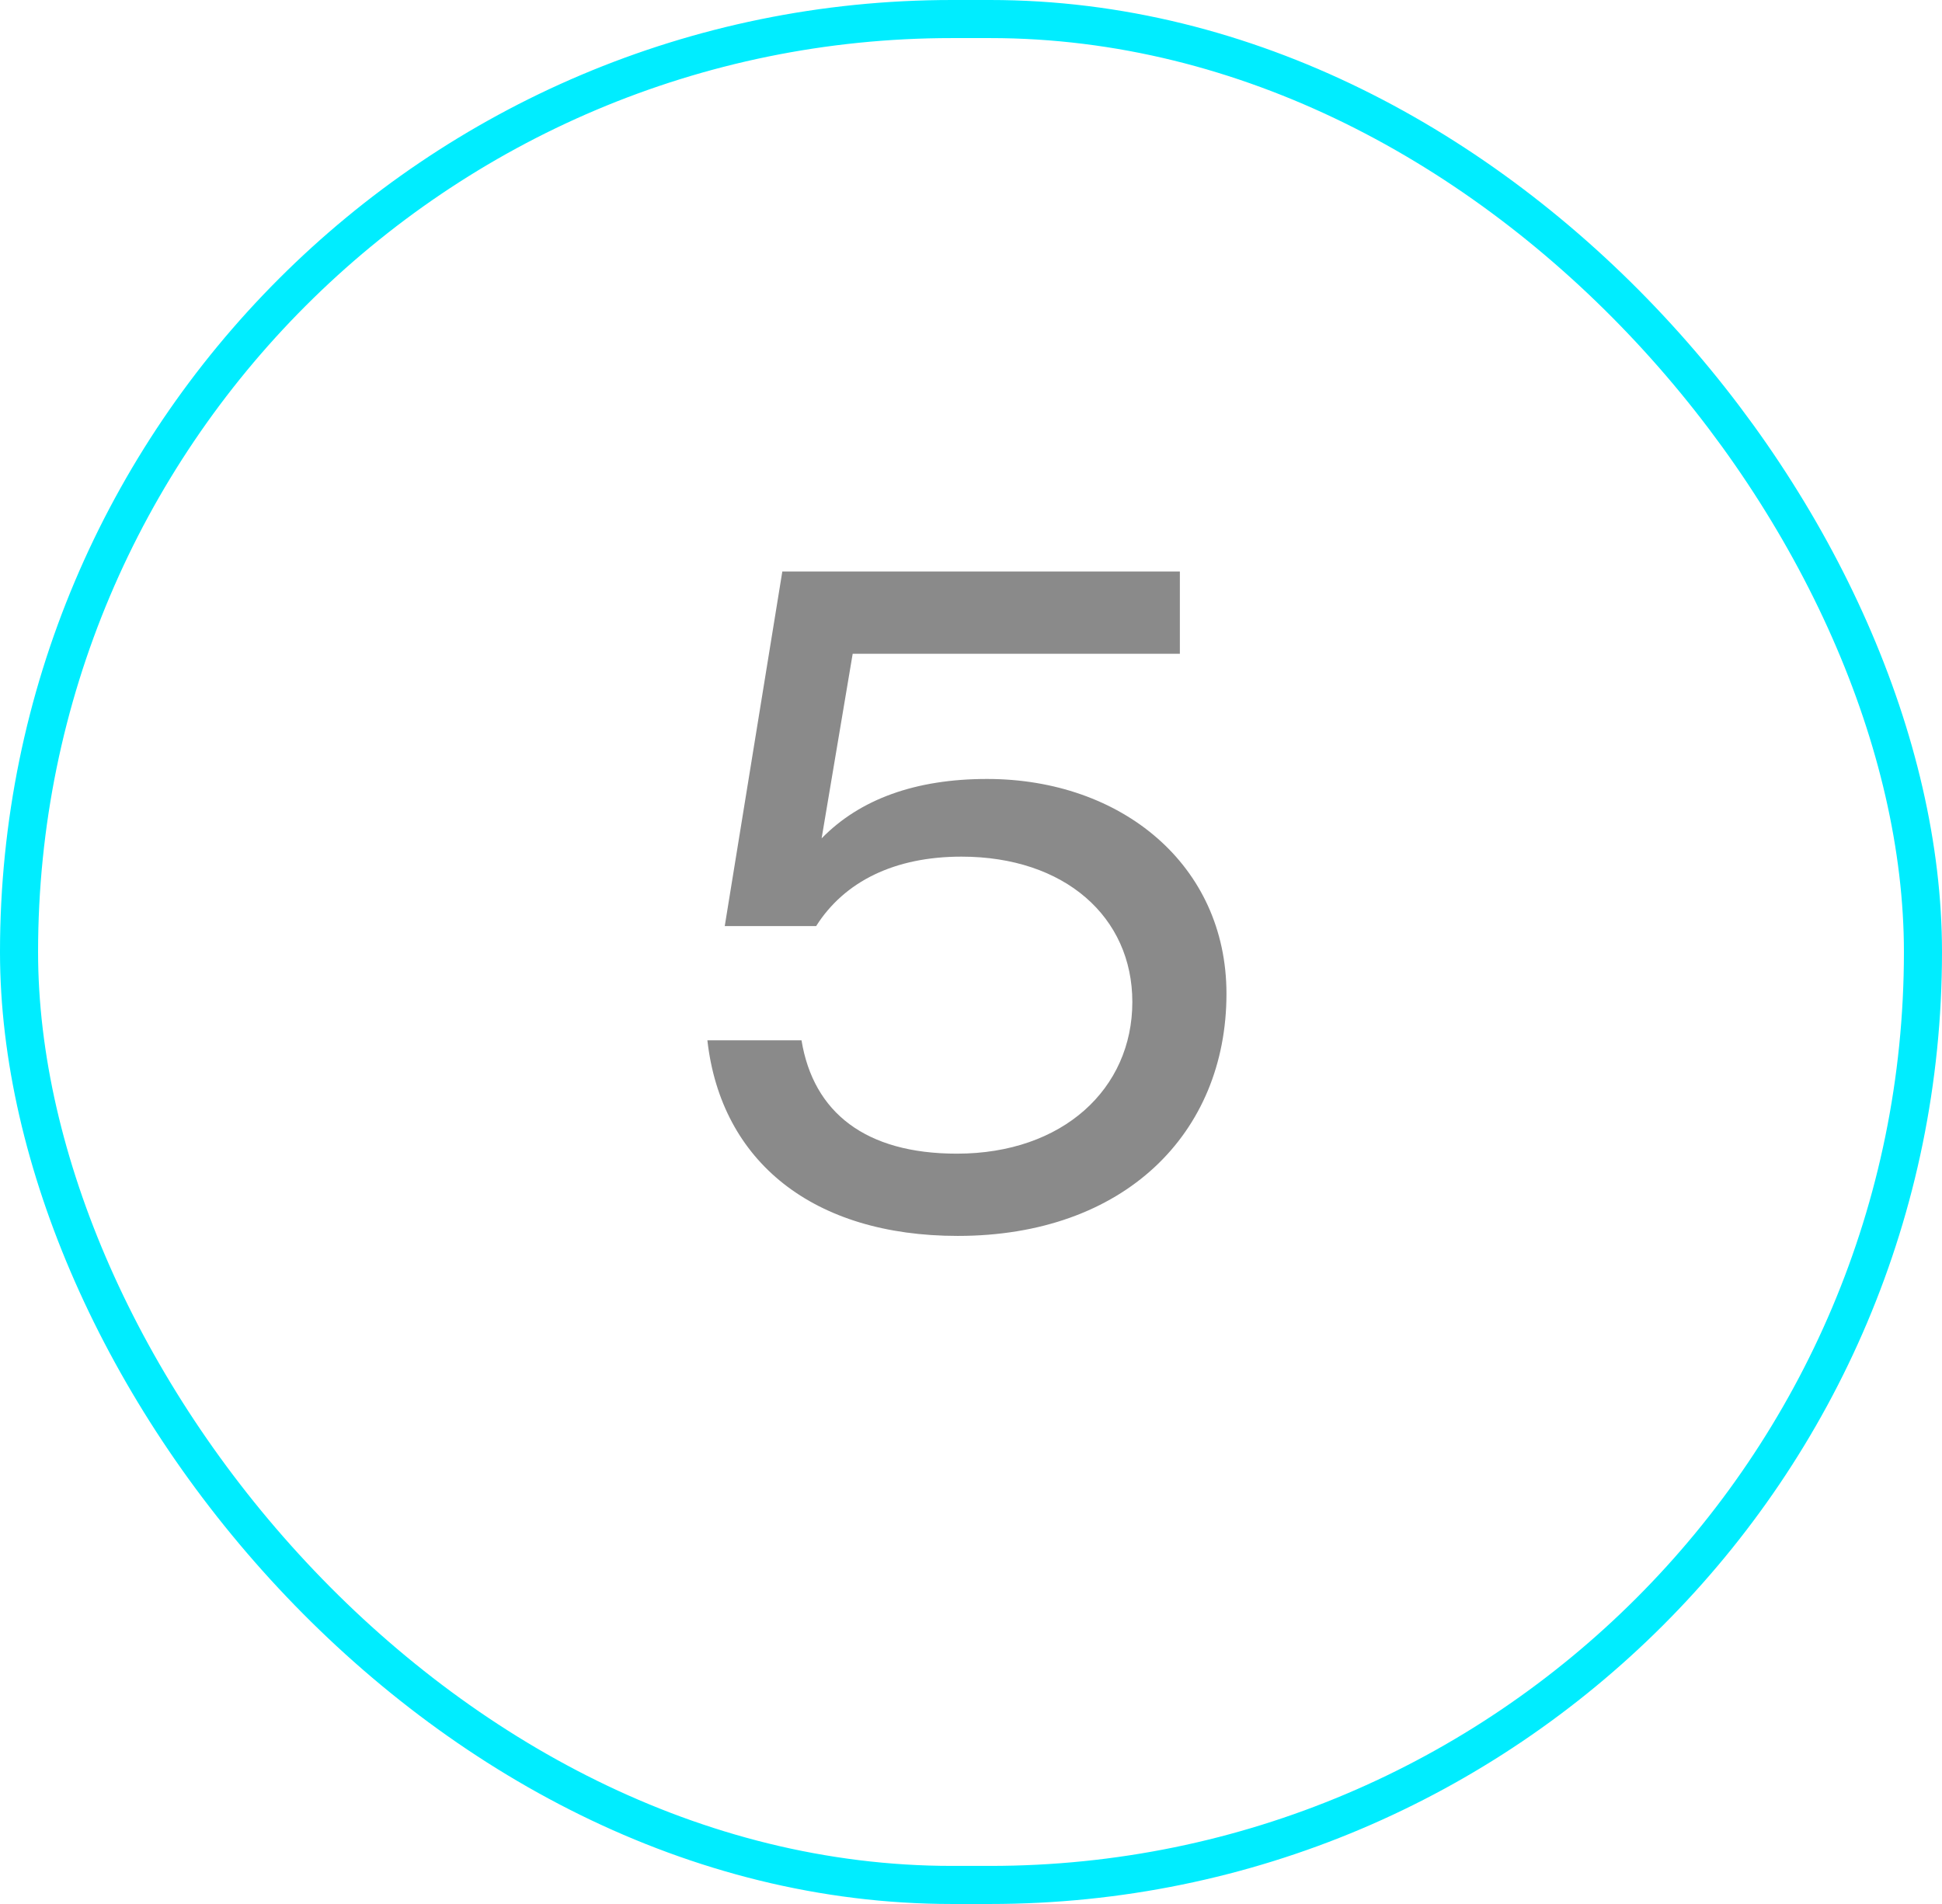 <?xml version="1.0" encoding="UTF-8"?> <svg xmlns="http://www.w3.org/2000/svg" width="51" height="50" viewBox="0 0 51 50" fill="none"> <rect x="0.5" y="0.5" width="50" height="49" rx="24.5" stroke="#00EDFF"></rect> <path d="M20.545 15.008H30.985V17.168H22.393L21.577 22.016C22.585 20.984 24.049 20.456 25.921 20.456C29.449 20.456 32.209 22.712 32.209 26.096C32.209 29.768 29.521 32.456 25.153 32.456C21.361 32.456 18.937 30.512 18.577 27.32H21.049C21.361 29.216 22.729 30.296 25.129 30.296C27.913 30.296 29.737 28.592 29.737 26.312C29.737 24.08 27.961 22.496 25.249 22.496C23.497 22.496 22.177 23.144 21.433 24.32H19.033L20.545 15.008Z" fill="#8A8A8A"></path> </svg> 